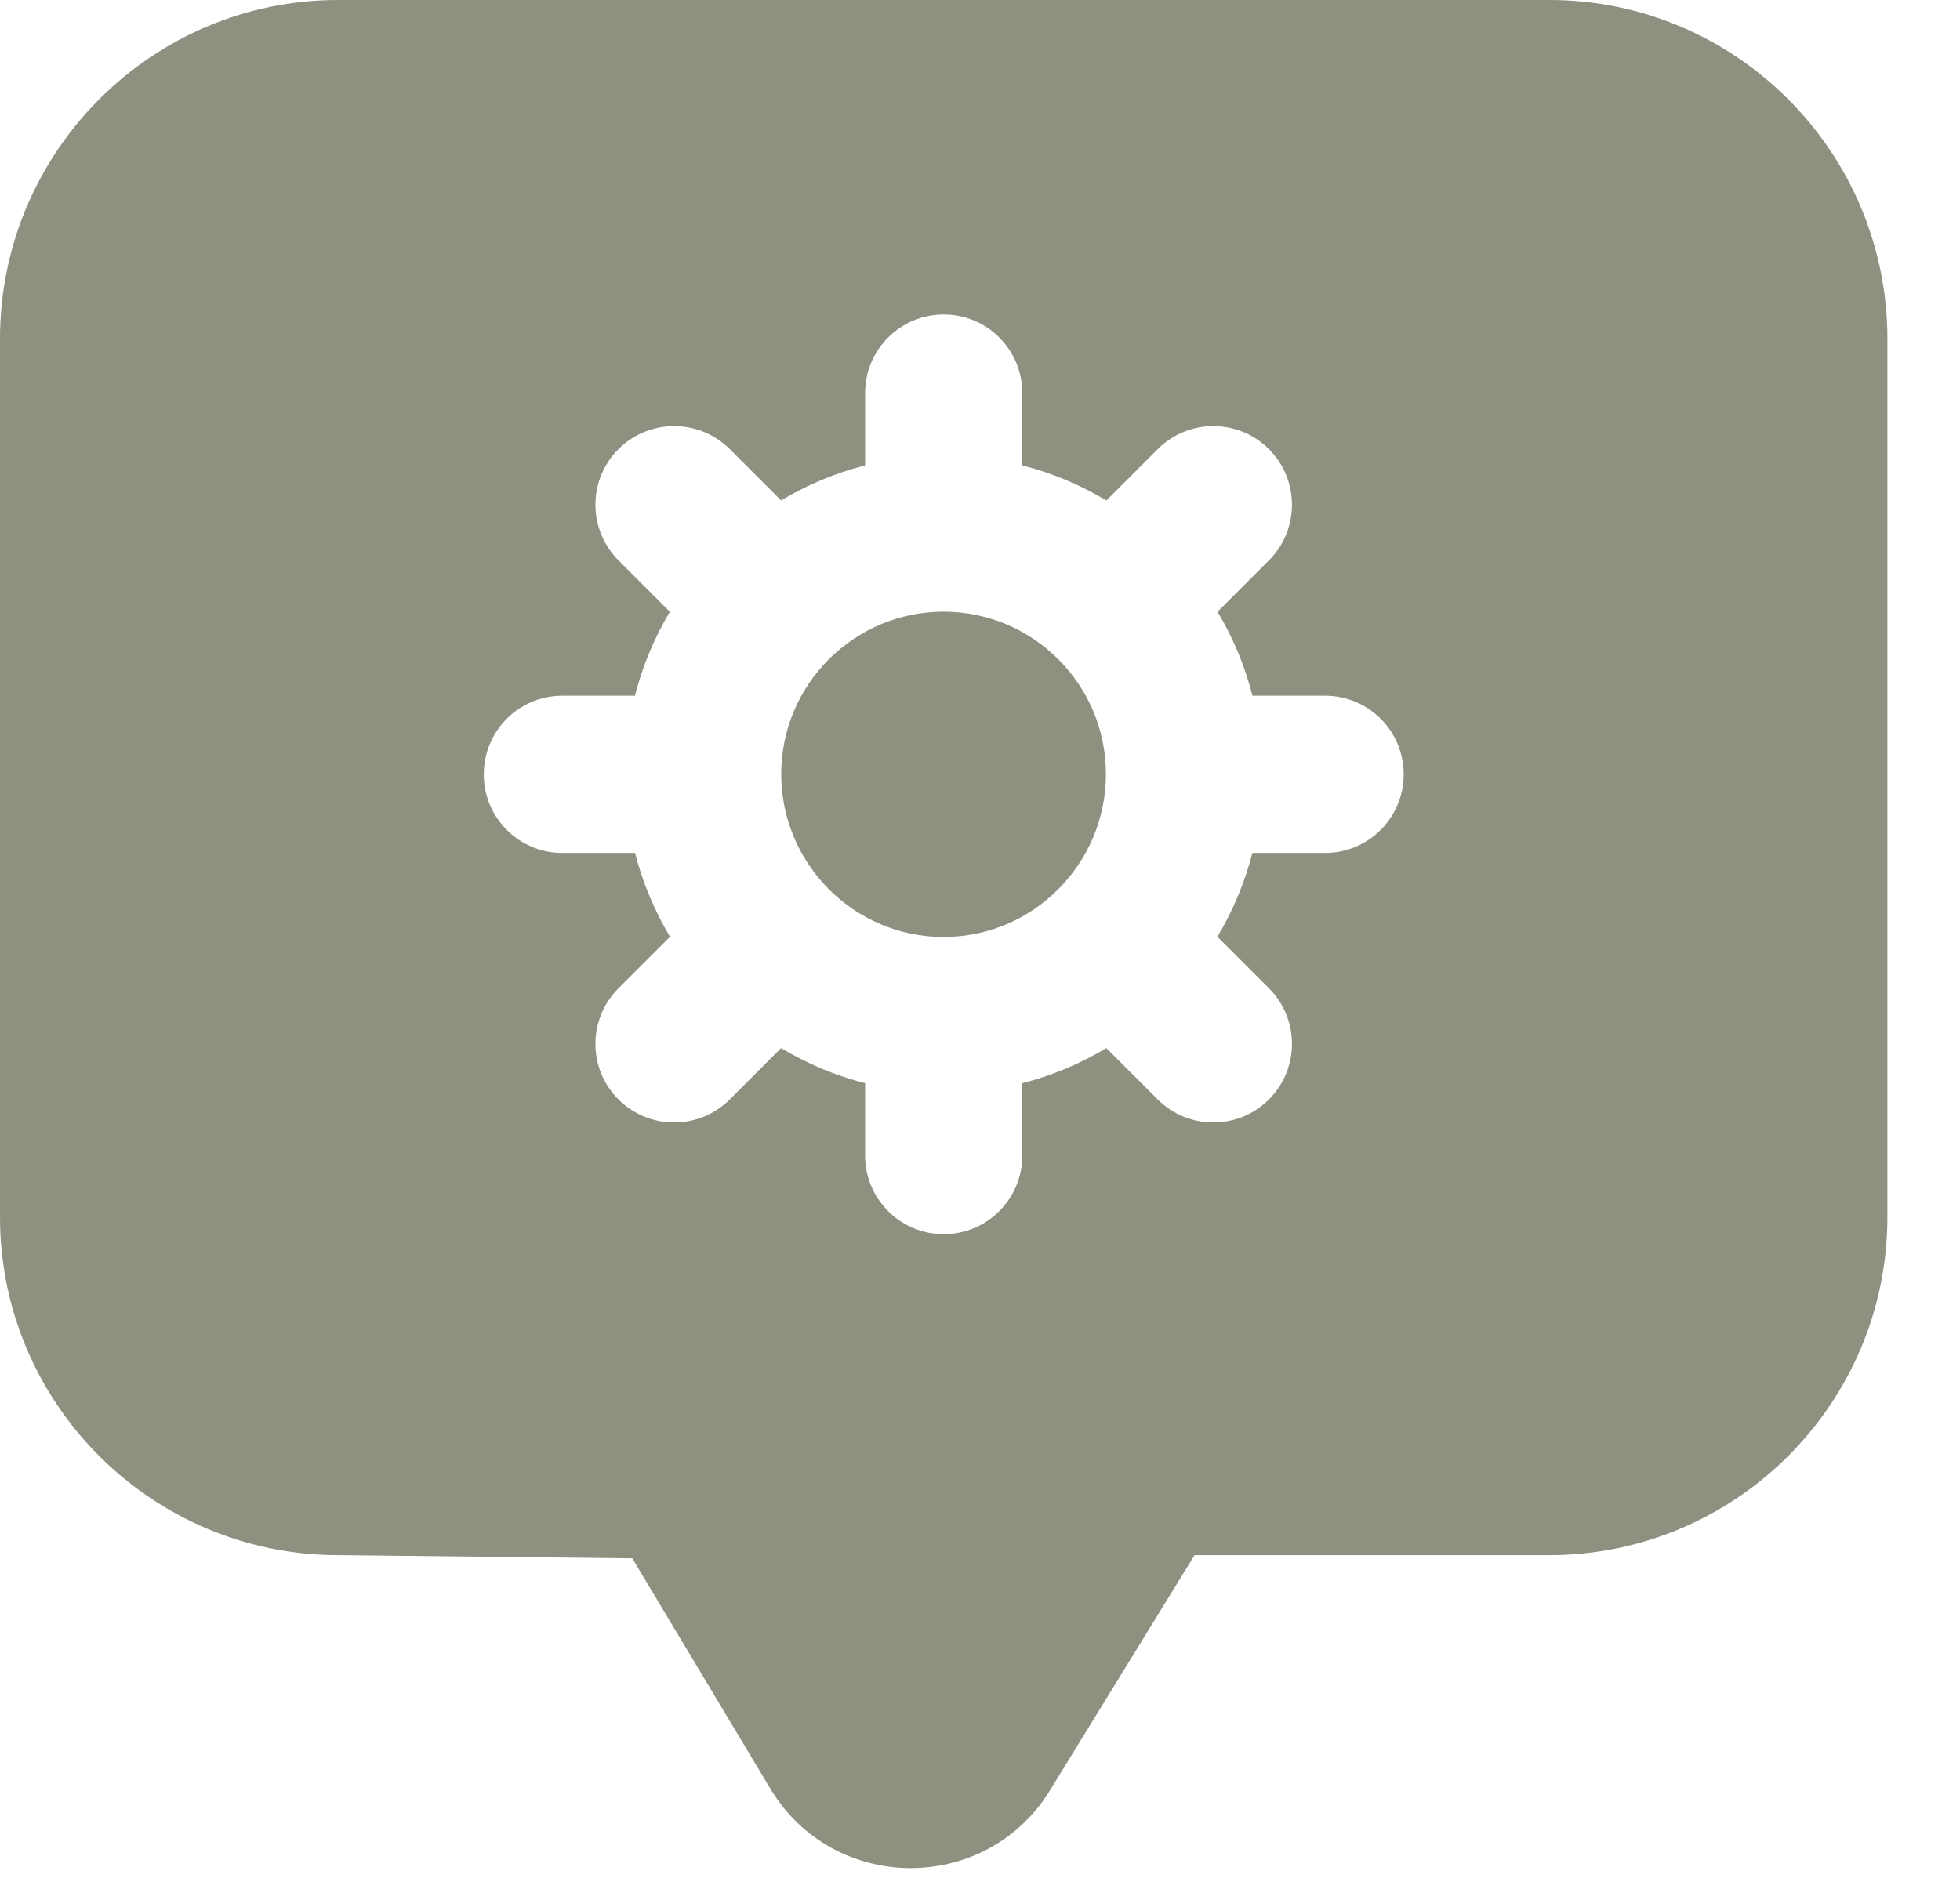 <svg width="24" height="23" viewBox="0 0 24 23" fill="none" xmlns="http://www.w3.org/2000/svg">
<path d="M18.97 0H4.141C1.859 0 0 1.859 0 4.15V14.907C0 17.189 1.859 19.047 4.141 19.047L7.742 19.086L9.427 21.898C10.204 23.206 12.097 23.209 12.875 21.898L14.627 19.047H18.97C21.253 19.047 23.111 17.189 23.111 14.907V4.15C23.111 1.859 21.253 0 18.97 0ZM16.225 10.447H15.335C15.241 10.813 15.096 11.156 14.907 11.473L15.538 12.104C15.914 12.481 15.914 13.09 15.538 13.466C15.35 13.654 15.104 13.748 14.857 13.748C14.611 13.748 14.364 13.654 14.176 13.466L13.547 12.837C13.23 13.027 12.886 13.173 12.518 13.267V14.153C12.518 14.685 12.087 15.116 11.556 15.116C11.024 15.116 10.593 14.685 10.593 14.153V13.267C10.226 13.173 9.882 13.027 9.564 12.837L8.936 13.466C8.748 13.654 8.501 13.748 8.254 13.748C8.008 13.748 7.762 13.654 7.573 13.466C7.197 13.091 7.197 12.481 7.573 12.104L8.204 11.473C8.015 11.156 7.87 10.813 7.776 10.447H6.886C6.355 10.447 5.924 10.016 5.924 9.484C5.924 8.951 6.355 8.521 6.886 8.521H7.775C7.868 8.154 8.014 7.81 8.202 7.493L7.573 6.863C7.197 6.487 7.197 5.876 7.573 5.501C7.95 5.125 8.559 5.125 8.936 5.501L9.564 6.129C9.881 5.94 10.225 5.794 10.593 5.7V4.815C10.593 4.282 11.024 3.852 11.556 3.852C12.087 3.852 12.518 4.282 12.518 4.815V5.7C12.886 5.794 13.23 5.94 13.548 6.13L14.176 5.501C14.552 5.125 15.162 5.125 15.538 5.501C15.914 5.877 15.914 6.487 15.538 6.863L14.909 7.493C15.098 7.81 15.243 8.154 15.336 8.521H16.225C16.756 8.521 17.188 8.951 17.188 9.484C17.188 10.016 16.756 10.447 16.225 10.447Z" fill="#8D9180"/>
<path d="M13.542 9.48C13.542 8.384 12.65 7.492 11.554 7.492C10.458 7.492 9.566 8.384 9.566 9.48C9.566 10.58 10.458 11.476 11.554 11.476C12.65 11.476 13.542 10.58 13.542 9.48Z" fill="#8D9180"/>
</svg>
